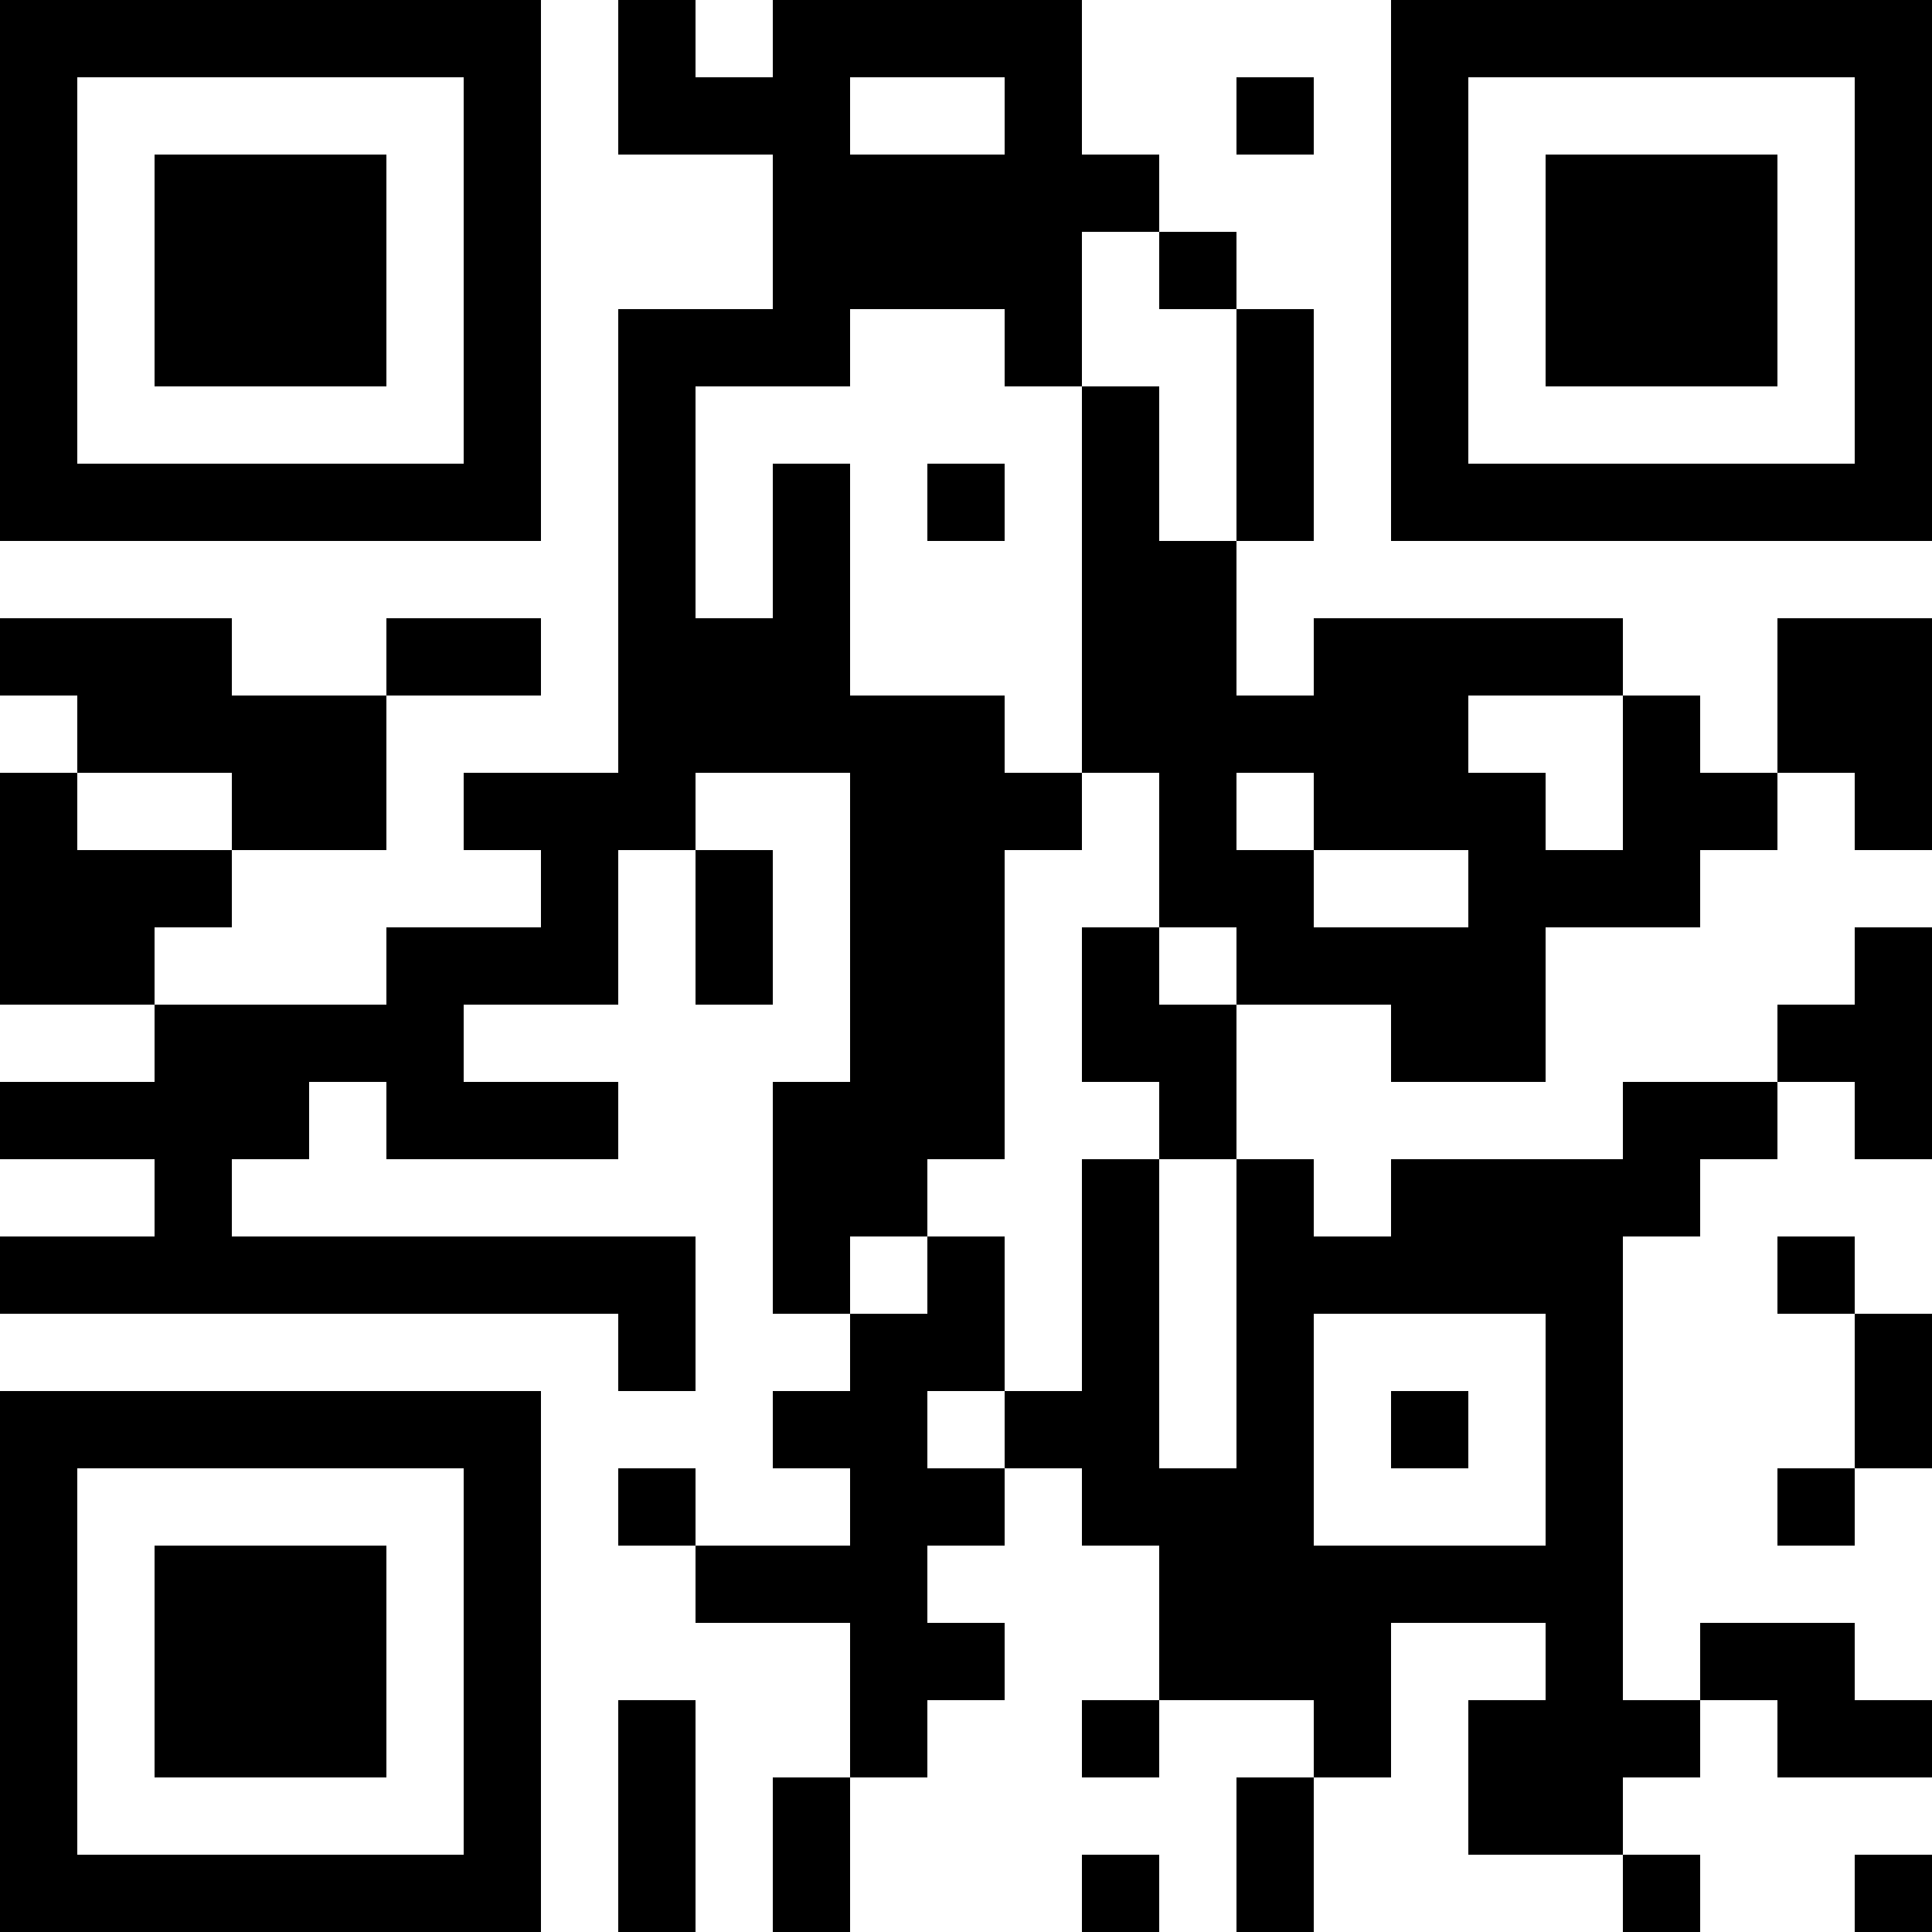 <?xml version="1.0" encoding="UTF-8"?>
<svg xmlns="http://www.w3.org/2000/svg" version="1.1" width="1000" height="1000" viewBox="0 0 1000 1000"><rect x="0" y="0" width="1000" height="1000" fill="#ffffff"/><g transform="scale(40)"><g transform="translate(0,0)"><path fill-rule="evenodd" d="M8 0L8 2L10 2L10 4L8 4L8 10L6 10L6 11L7 11L7 12L5 12L5 13L2 13L2 12L3 12L3 11L5 11L5 9L7 9L7 8L5 8L5 9L3 9L3 8L0 8L0 9L1 9L1 10L0 10L0 13L2 13L2 14L0 14L0 15L2 15L2 16L0 16L0 17L8 17L8 18L9 18L9 16L3 16L3 15L4 15L4 14L5 14L5 15L8 15L8 14L6 14L6 13L8 13L8 11L9 11L9 13L10 13L10 11L9 11L9 10L11 10L11 14L10 14L10 17L11 17L11 18L10 18L10 19L11 19L11 20L9 20L9 19L8 19L8 20L9 20L9 21L11 21L11 23L10 23L10 25L11 25L11 23L12 23L12 22L13 22L13 21L12 21L12 20L13 20L13 19L14 19L14 20L15 20L15 22L14 22L14 23L15 23L15 22L17 22L17 23L16 23L16 25L17 25L17 23L18 23L18 21L20 21L20 22L19 22L19 24L21 24L21 25L22 25L22 24L21 24L21 23L22 23L22 22L23 22L23 23L25 23L25 22L24 22L24 21L22 21L22 22L21 22L21 16L22 16L22 15L23 15L23 14L24 14L24 15L25 15L25 12L24 12L24 13L23 13L23 14L21 14L21 15L18 15L18 16L17 16L17 15L16 15L16 13L18 13L18 14L20 14L20 12L22 12L22 11L23 11L23 10L24 10L24 11L25 11L25 8L23 8L23 10L22 10L22 9L21 9L21 8L17 8L17 9L16 9L16 7L17 7L17 4L16 4L16 3L15 3L15 2L14 2L14 0L10 0L10 1L9 1L9 0ZM11 1L11 2L13 2L13 1ZM16 1L16 2L17 2L17 1ZM14 3L14 5L13 5L13 4L11 4L11 5L9 5L9 8L10 8L10 6L11 6L11 9L13 9L13 10L14 10L14 11L13 11L13 15L12 15L12 16L11 16L11 17L12 17L12 16L13 16L13 18L12 18L12 19L13 19L13 18L14 18L14 15L15 15L15 19L16 19L16 15L15 15L15 14L14 14L14 12L15 12L15 13L16 13L16 12L15 12L15 10L14 10L14 5L15 5L15 7L16 7L16 4L15 4L15 3ZM12 6L12 7L13 7L13 6ZM19 9L19 10L20 10L20 11L21 11L21 9ZM1 10L1 11L3 11L3 10ZM16 10L16 11L17 11L17 12L19 12L19 11L17 11L17 10ZM23 16L23 17L24 17L24 19L23 19L23 20L24 20L24 19L25 19L25 17L24 17L24 16ZM17 17L17 20L20 20L20 17ZM18 18L18 19L19 19L19 18ZM8 22L8 25L9 25L9 22ZM14 24L14 25L15 25L15 24ZM24 24L24 25L25 25L25 24ZM0 0L0 7L7 7L7 0ZM1 1L1 6L6 6L6 1ZM2 2L2 5L5 5L5 2ZM18 0L18 7L25 7L25 0ZM19 1L19 6L24 6L24 1ZM20 2L20 5L23 5L23 2ZM0 18L0 25L7 25L7 18ZM1 19L1 24L6 24L6 19ZM2 20L2 23L5 23L5 20Z" fill="#000000"/></g></g></svg>
